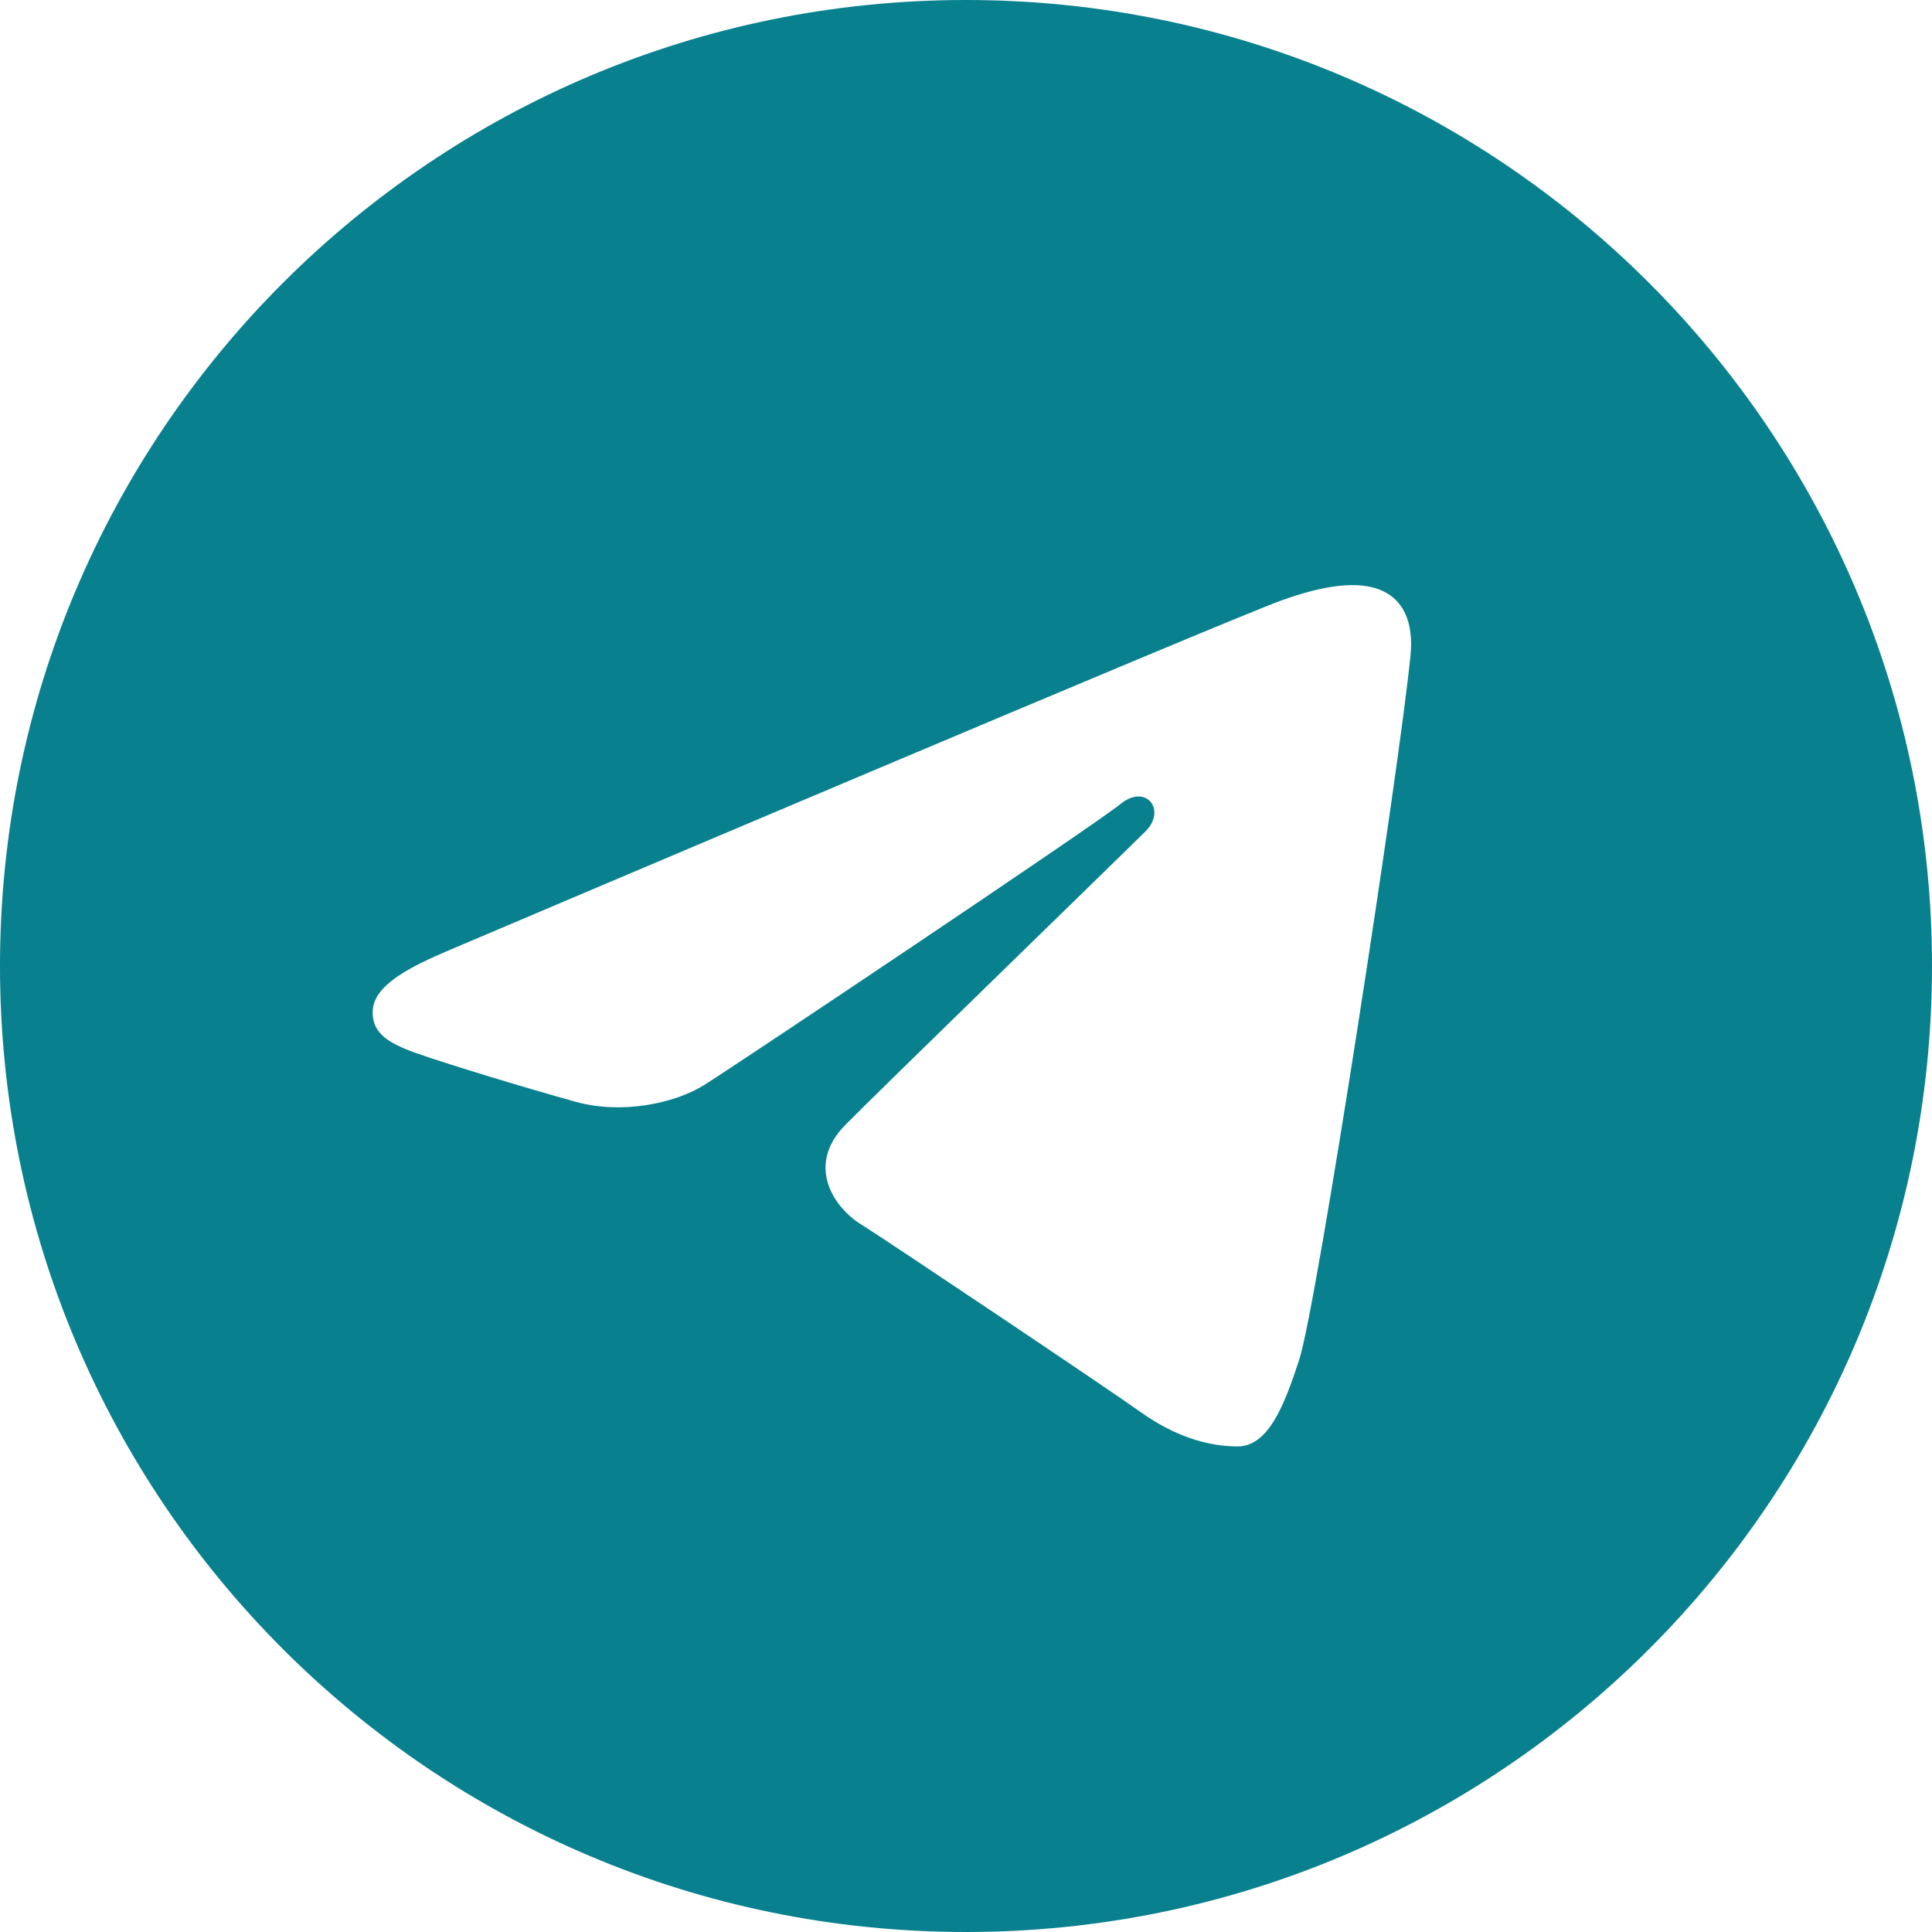 <?xml version="1.0" encoding="UTF-8"?>
<svg xmlns="http://www.w3.org/2000/svg" width="30" height="30" viewBox="0 0 30 30" fill="none"><path d="M15 0C23.285 0 30 6.715 30 15C30 23.285 23.285 30 15 30C6.715 30 0 23.285 0 15C0 6.715 6.715 0 15 0ZM20.174 21.114C20.45 20.268 21.743 11.831 21.903 10.169C21.951 9.665 21.792 9.331 21.48 9.181C21.103 9 20.545 9.091 19.897 9.324C19.009 9.644 7.653 14.466 6.997 14.745C6.375 15.009 5.787 15.297 5.787 15.715C5.787 16.008 5.961 16.173 6.441 16.345C6.94 16.523 8.198 16.904 8.941 17.109C9.657 17.307 10.471 17.135 10.928 16.852C11.412 16.551 16.996 12.814 17.397 12.486C17.798 12.159 18.117 12.579 17.79 12.906C17.463 13.234 13.629 16.955 13.124 17.47C12.51 18.095 12.946 18.744 13.357 19.003C13.827 19.299 17.209 21.567 17.718 21.931C18.228 22.295 18.744 22.46 19.217 22.46C19.69 22.46 19.939 21.837 20.174 21.114Z" fill="#09808E"/></svg>